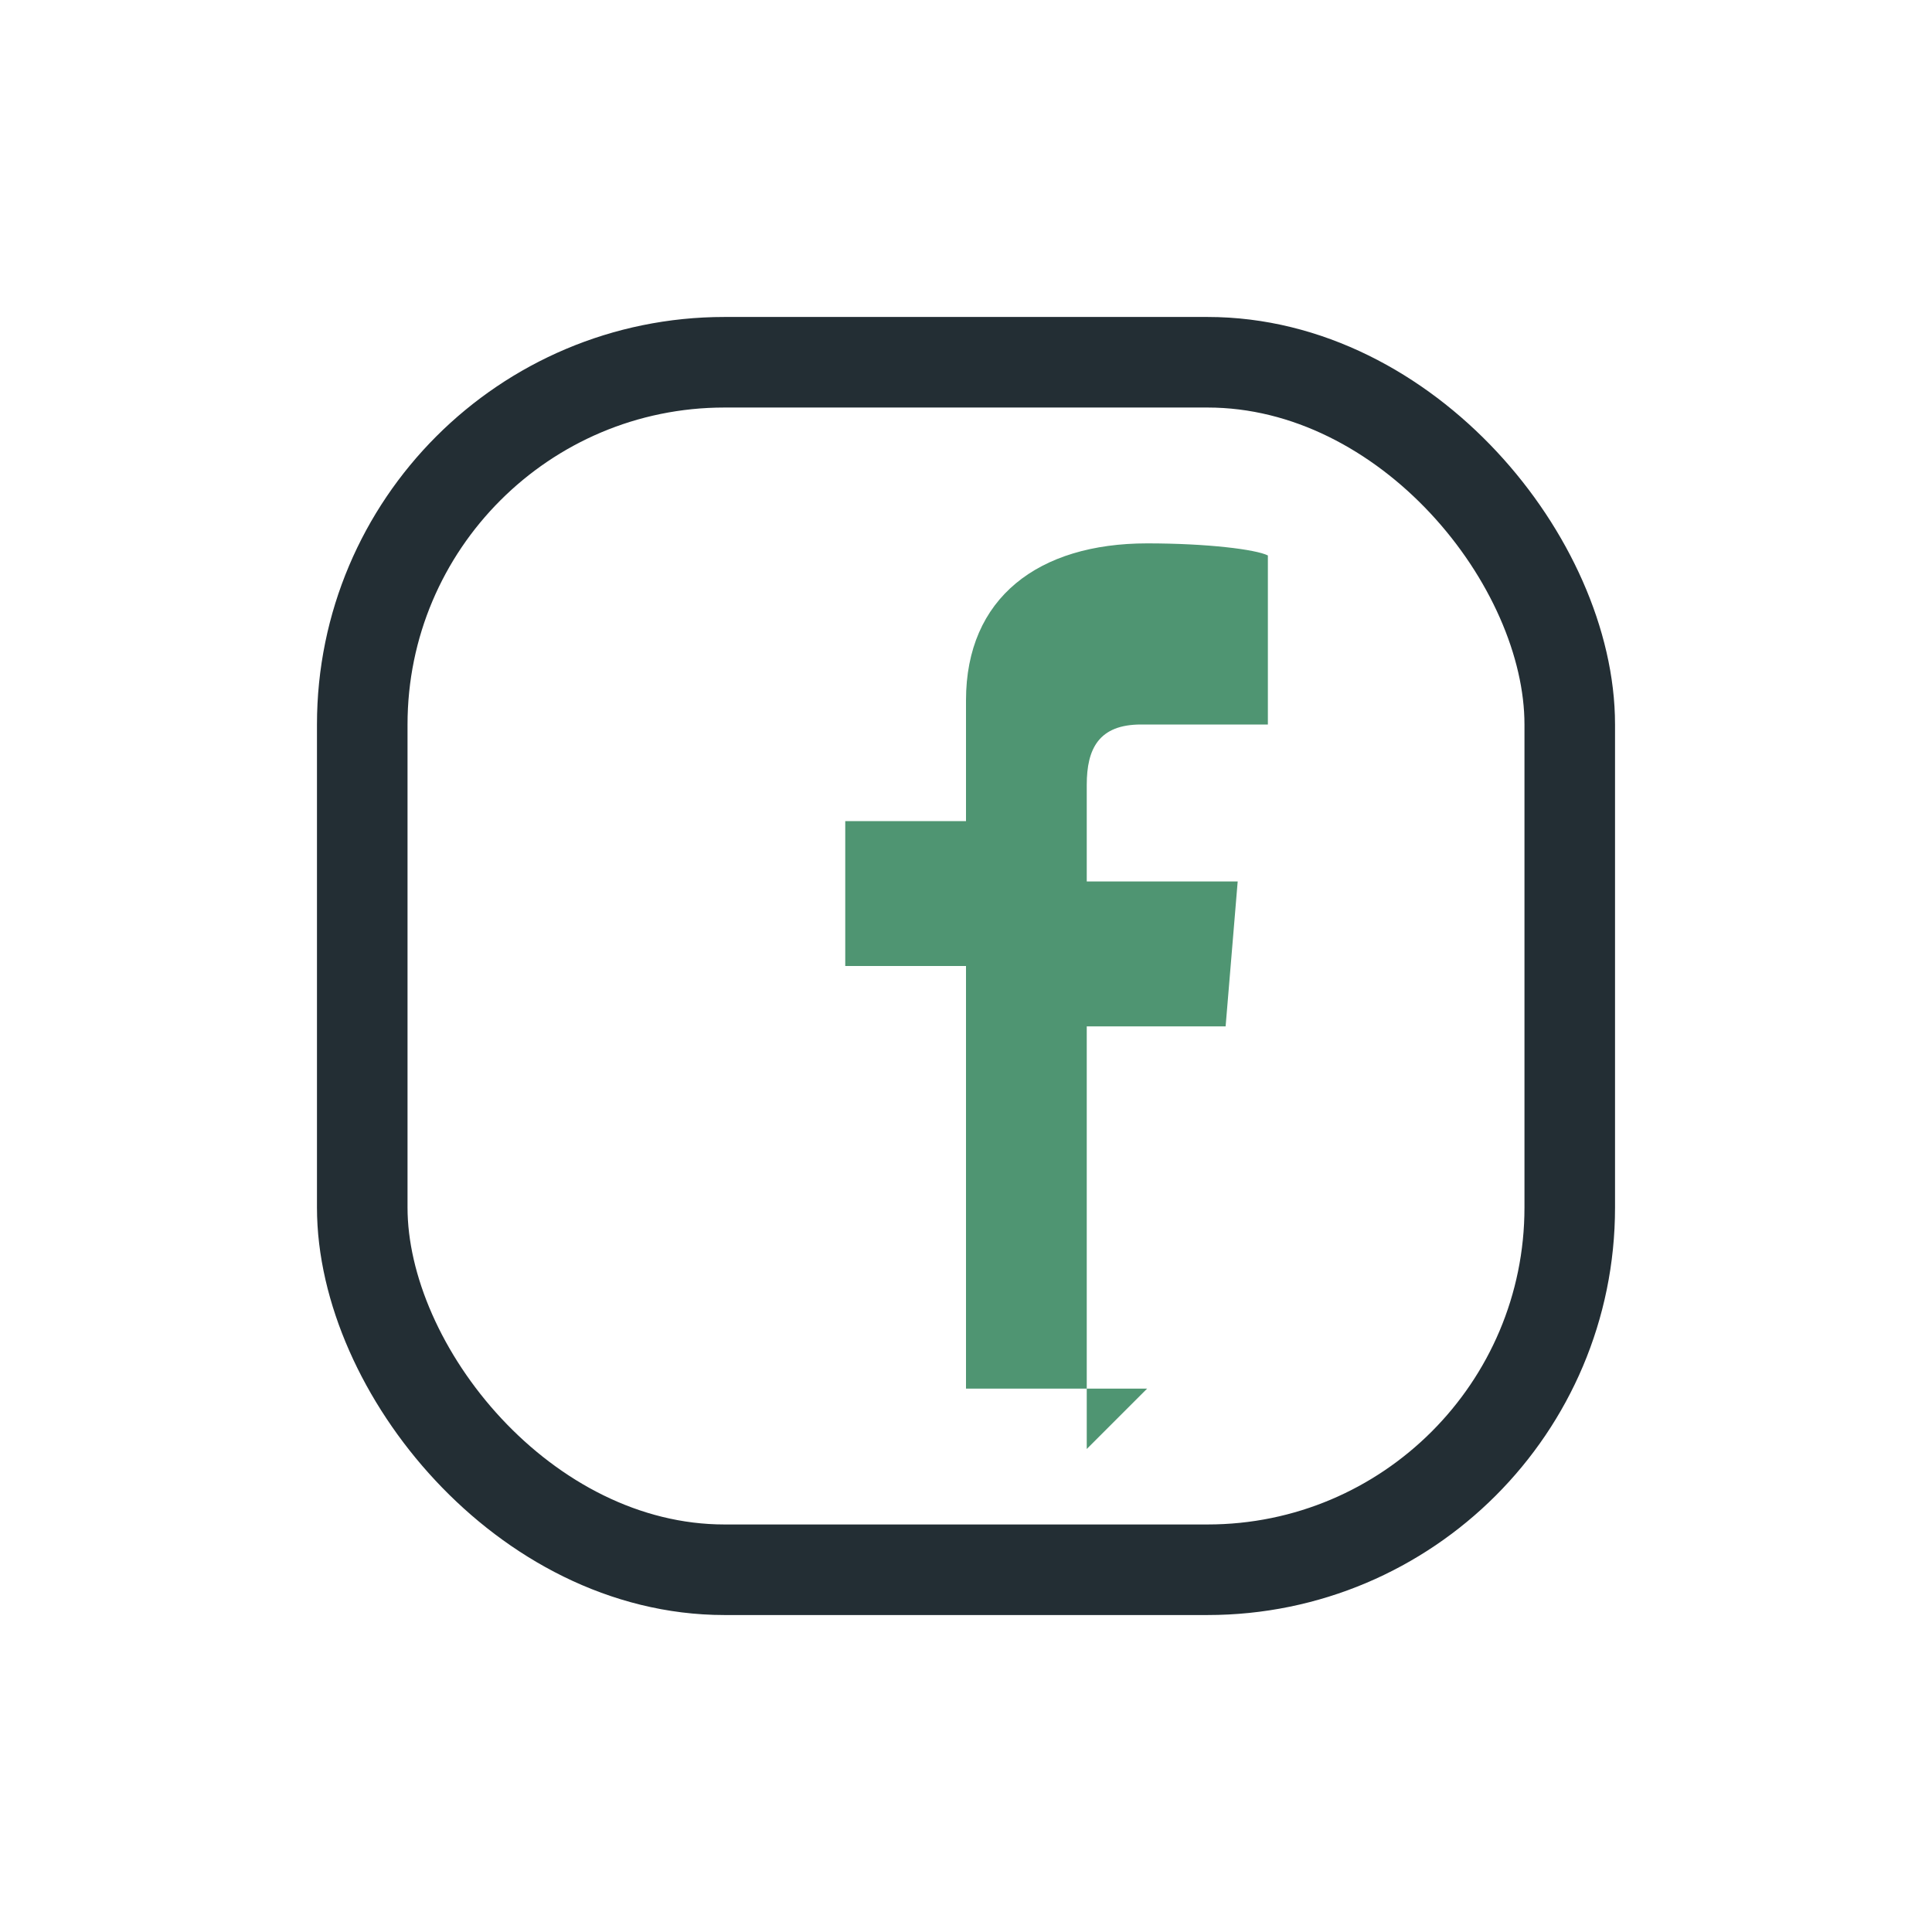 <?xml version="1.0" encoding="UTF-8"?>
<svg xmlns="http://www.w3.org/2000/svg" width="32" height="32" viewBox="0 0 32 32"><rect x="6" y="6" width="20" height="20" rx="6" fill="none" stroke="#232E34" stroke-width="1.5"/><path d="M18 24v-7h2.3l.2-2.4H18V13c0-.6.2-1 .9-1H21V9.2C20.8 9.1 20 9 19 9c-1.8 0-3 .9-3 2.6v2h-2v2.4h2v7h3z" fill="#4F9572"/></svg>